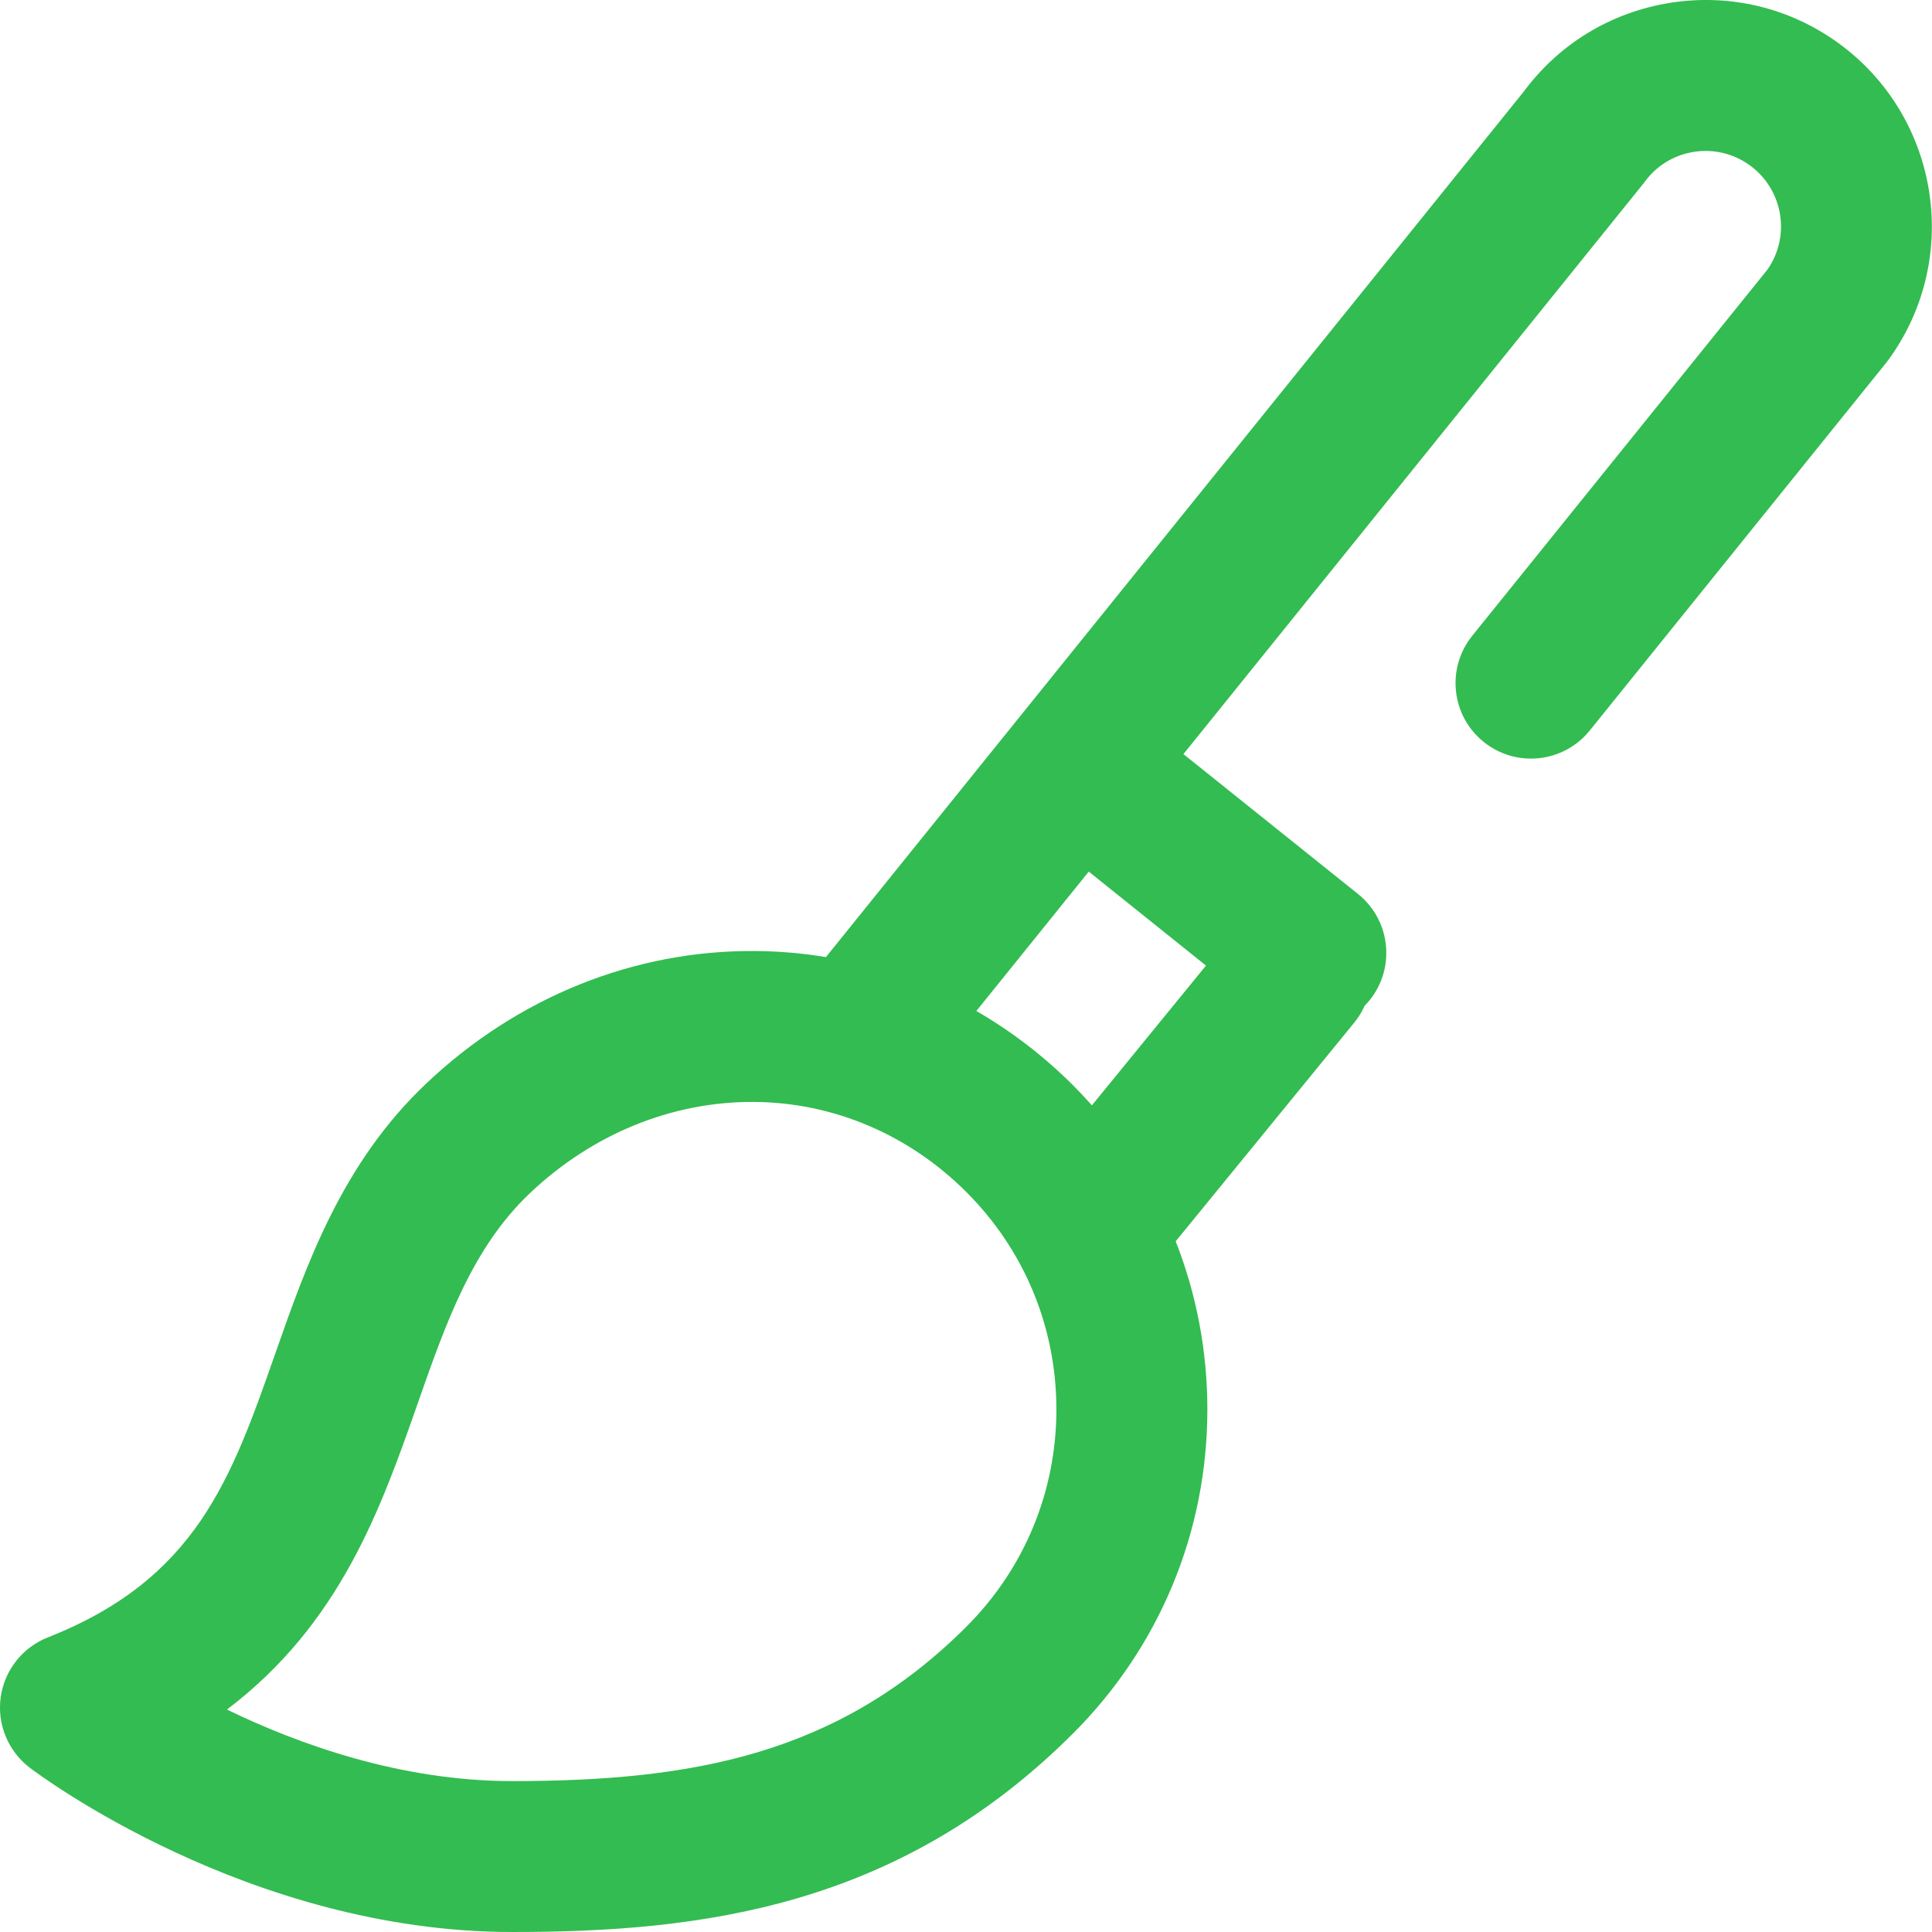 <svg width="28" height="28" viewBox="0 0 28 28" fill="none" xmlns="http://www.w3.org/2000/svg">
<path d="M26.647 0.627C25.938 0.112 25.071 -0.096 24.205 0.041C23.35 0.177 22.597 0.633 22.082 1.329L11.97 13.871C11.633 13.815 11.29 13.785 10.943 13.783C9.186 13.769 7.491 14.455 6.171 15.709C4.955 16.863 4.444 18.322 3.992 19.609C3.351 21.438 2.844 22.883 0.692 23.731C0.325 23.876 0.065 24.207 0.01 24.598C-0.044 24.989 0.117 25.379 0.431 25.619C0.559 25.716 3.602 28 7.423 28C10.149 28 13.02 27.651 15.551 25.123C16.806 23.868 17.498 22.2 17.498 20.426C17.498 19.578 17.34 18.756 17.039 17.99L19.625 14.823C19.687 14.747 19.738 14.664 19.776 14.578C19.802 14.551 19.827 14.523 19.851 14.494C20.229 14.022 20.153 13.334 19.681 12.956L17.151 10.929L23.8 2.682L23.834 2.639C24.005 2.402 24.259 2.247 24.547 2.201C24.836 2.156 25.125 2.225 25.361 2.397C25.843 2.747 25.955 3.419 25.616 3.906L21.337 9.214C20.958 9.685 21.032 10.373 21.502 10.752C21.972 11.131 22.661 11.057 23.04 10.587L27.339 5.254L27.372 5.21C28.436 3.747 28.11 1.691 26.647 0.627ZM14.005 23.576C12.146 25.432 10.03 25.813 7.423 25.813C5.809 25.813 4.331 25.282 3.289 24.776C4.935 23.53 5.523 21.854 6.056 20.333C6.461 19.177 6.844 18.086 7.677 17.295C8.585 16.433 9.742 15.962 10.929 15.97C12.077 15.978 13.17 16.441 14.005 17.276C14.847 18.117 15.31 19.236 15.31 20.426C15.31 21.616 14.847 22.734 14.005 23.576ZM17.478 13.994L15.825 16.019C15.736 15.92 15.645 15.823 15.551 15.728C15.125 15.303 14.654 14.943 14.15 14.652L15.779 12.632L17.478 13.994Z" fill="#33BC51"/>
</svg>
